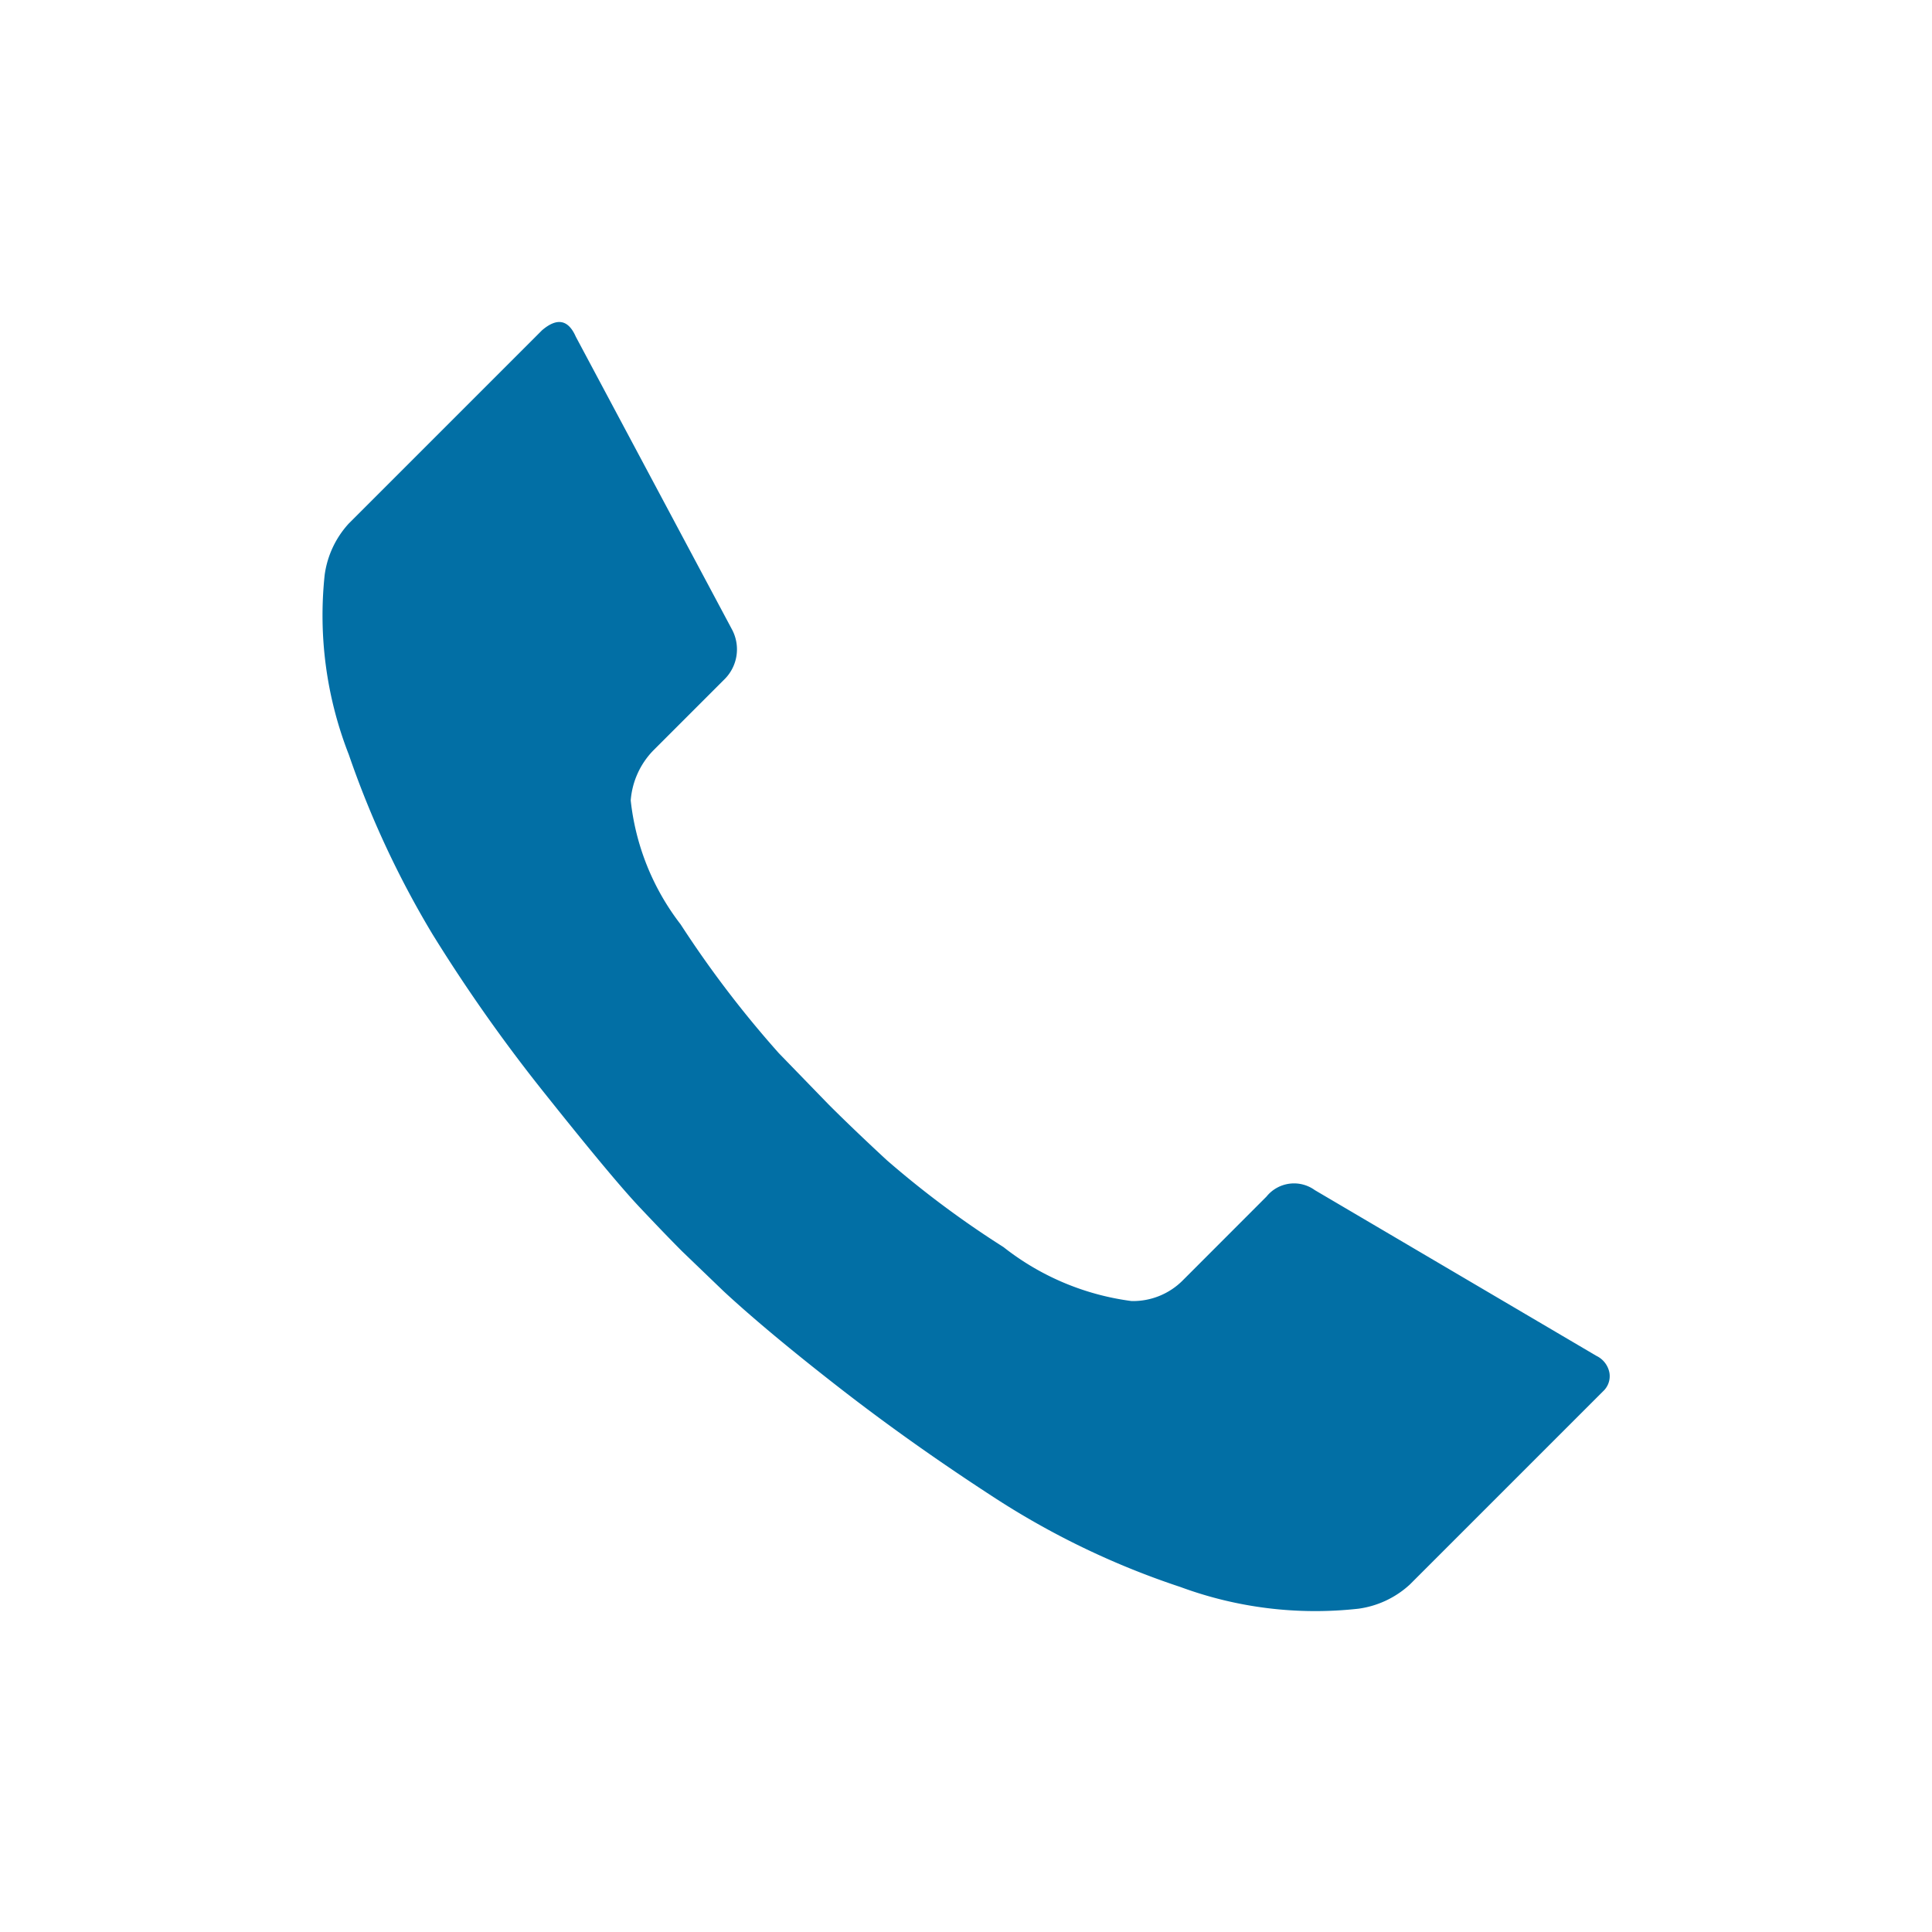 <svg xmlns="http://www.w3.org/2000/svg" width="24" height="24" viewBox="0 0 24 24">
  <g id="Group_6217" data-name="Group 6217" transform="translate(4901 -21402)">
    <rect id="Rectangle_757" data-name="Rectangle 757" width="24" height="24" transform="translate(-4901 21402)" fill="none"/>
    <path id="Icon_zocial-call" data-name="Icon zocial-call" d="M3.3,6.09a1.179,1.179,0,0,1,.3-.64L6,3.05q.28-.24.42.08L8.362,6.77a.524.524,0,0,1-.1.62l-.88.88a1,1,0,0,0-.28.62,3.054,3.054,0,0,0,.62,1.54,13.153,13.153,0,0,0,1.22,1.6l.62.639c.187.187.426.417.721.69a12.076,12.076,0,0,0,1.45,1.08,3.245,3.245,0,0,0,1.59.67.871.871,0,0,0,.64-.26L15,13.811a.44.44,0,0,1,.6-.08l3.5,2.06a.292.292,0,0,1,.16.21.255.255,0,0,1-.08.23l-2.4,2.4a1.176,1.176,0,0,1-.639.3,4.839,4.839,0,0,1-2.211-.27,10,10,0,0,1-2.28-1.09q-1.05-.68-1.95-1.38t-1.44-1.2l-.52-.5q-.2-.2-.53-.55t-1.151-1.38a20.089,20.089,0,0,1-1.42-2.01A11.727,11.727,0,0,1,3.6,8.321,4.745,4.745,0,0,1,3.3,6.09Z" transform="translate(-4900.267 21403.053)" fill="#026fa5"/>
  </g>
</svg>
